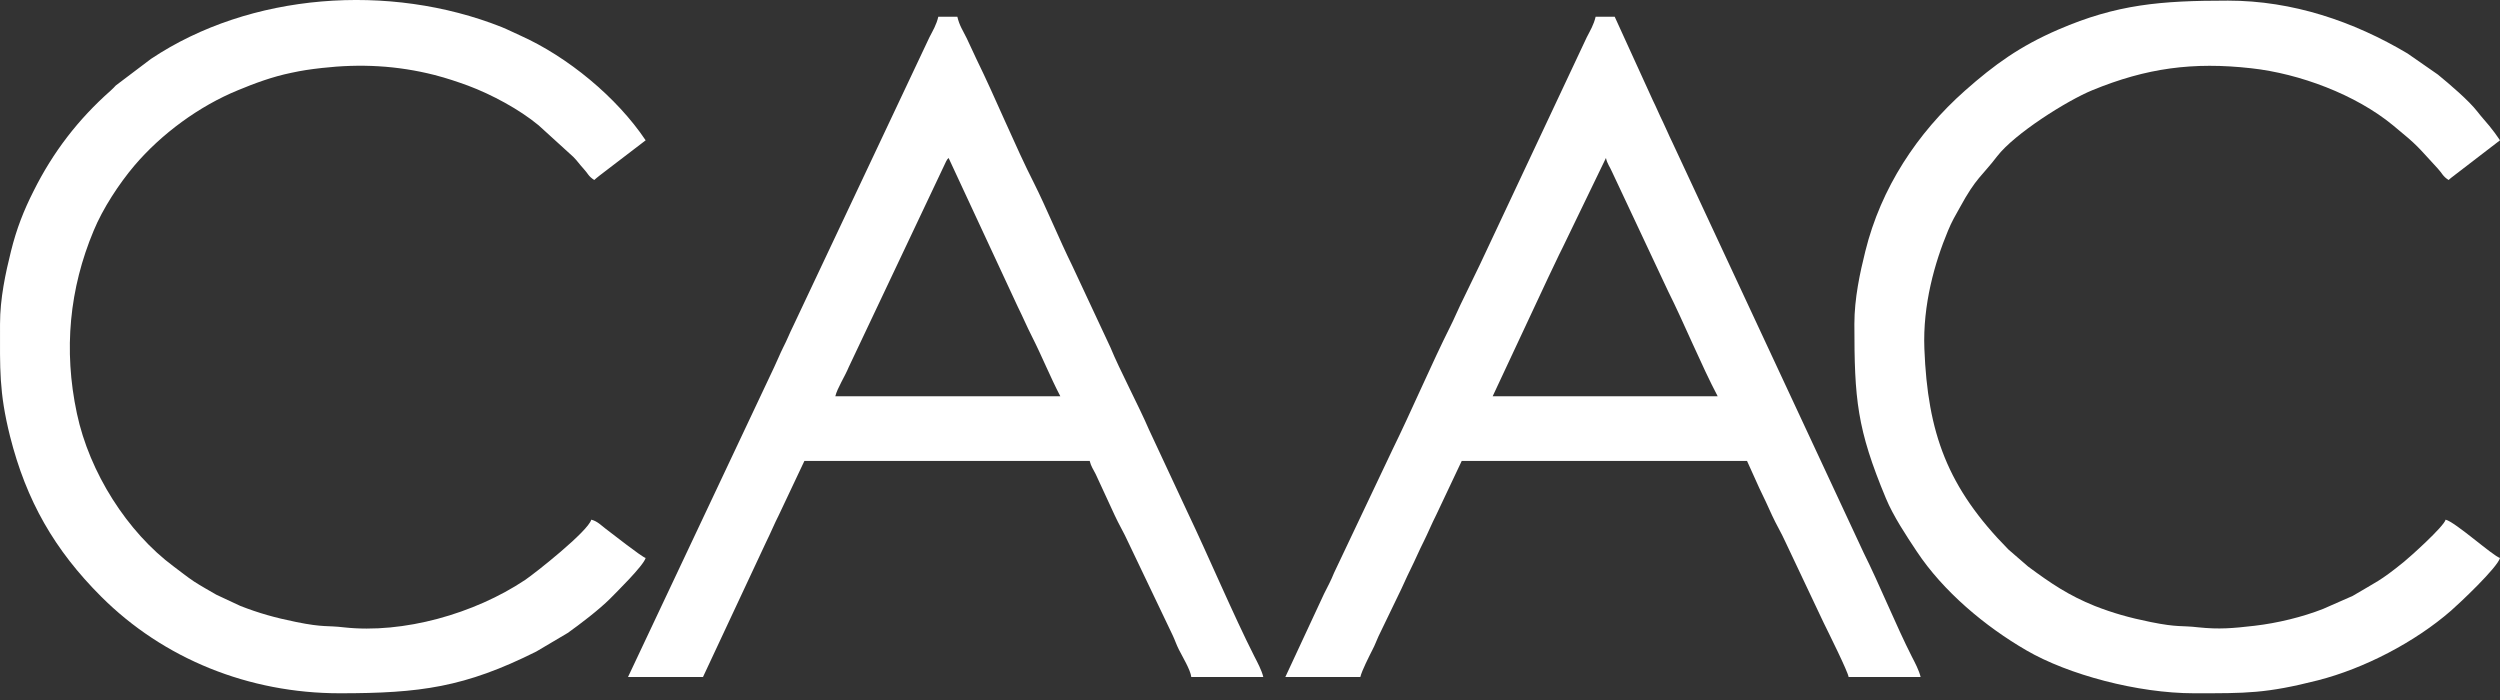<svg width="100" height="28" viewBox="0 0 100 28" fill="none" xmlns="http://www.w3.org/2000/svg">
<rect x="0" y="0" width="100" height="28" fill="#333333" stroke="none"/>
<path fill-rule="evenodd" clip-rule="evenodd" d="M74.175 12.962C74.175 15.969 74.275 17.15 75.438 19.937C75.731 20.643 76.25 21.425 76.669 22.056C77.731 23.656 79.4 25.056 81.063 26.018C82.731 26.987 85.506 27.731 87.763 27.731C89.863 27.731 90.631 27.743 92.719 27.212C94.556 26.743 96.588 25.694 98.044 24.425C98.388 24.125 99.894 22.706 100 22.319C99.725 22.244 98.206 20.875 97.825 20.787C97.75 21.069 96.375 22.3 96.156 22.475C95.188 23.262 95.044 23.275 94.106 23.837L92.925 24.356C92.1 24.681 91.094 24.925 90.181 25.031C89.313 25.131 88.769 25.181 87.931 25.093C87.244 25.012 87.138 25.106 86.025 24.881C85.163 24.706 84.525 24.525 83.788 24.237C82.738 23.812 82.038 23.337 81.125 22.662L80.338 21.981C77.888 19.5 77.106 17.312 76.975 13.95C76.906 12.194 77.388 10.506 77.919 9.231C78.082 8.837 78.2 8.65 78.394 8.3C79.05 7.094 79.281 7.044 79.882 6.256C80.582 5.344 82.688 4.019 83.7 3.606C85.863 2.719 87.719 2.469 90.056 2.731C91.981 2.944 94.225 3.781 95.719 5.012C96.769 5.875 96.656 5.819 97.513 6.744C97.7 6.944 97.7 7.044 97.944 7.2C97.981 7.169 97.969 7.175 98.037 7.119L100 5.612C99.862 5.406 99.737 5.237 99.575 5.037C99.4 4.825 99.263 4.681 99.094 4.462C98.75 4.019 97.987 3.369 97.513 2.981L96.3 2.138C94.144 0.856 91.706 0.025 89.119 0.025C86.431 0.025 84.681 0.169 82.338 1.181C80.8 1.844 79.781 2.581 78.6 3.625C76.688 5.319 75.238 7.519 74.613 10.05C74.4 10.906 74.175 11.931 74.175 12.962Z" fill="white"/>
<path fill-rule="evenodd" clip-rule="evenodd" d="M0.001 12.963C0.001 14.744 -0.043 15.675 0.401 17.45C1.051 20.031 2.182 22 4.045 23.862C6.539 26.356 9.957 27.731 13.588 27.731C16.807 27.731 18.588 27.494 21.451 26.062L22.707 25.319C23.201 24.969 23.963 24.387 24.401 23.95C24.651 23.694 25.738 22.631 25.826 22.319C25.663 22.275 24.463 21.325 24.226 21.15C24.045 21.012 23.888 20.844 23.651 20.787C23.526 21.25 21.401 22.931 21.001 23.2C18.976 24.55 16.132 25.356 13.757 25.094C13.07 25.012 12.963 25.106 11.851 24.881C10.989 24.706 10.351 24.525 9.614 24.237L8.651 23.787C8.364 23.619 8.045 23.444 7.764 23.262C7.482 23.075 7.232 22.869 6.951 22.662C5.095 21.287 3.576 18.9 3.076 16.537C2.532 13.988 2.782 11.531 3.745 9.231C4.107 8.35 4.757 7.356 5.37 6.631C6.457 5.35 7.976 4.238 9.526 3.606C10.17 3.338 10.889 3.069 11.651 2.913C12.088 2.819 12.382 2.775 12.876 2.719C14.42 2.544 15.882 2.619 17.382 3C17.889 3.131 18.288 3.269 18.72 3.425C19.67 3.781 20.776 4.375 21.545 5.013L22.932 6.275C23.095 6.438 23.176 6.569 23.338 6.744C23.526 6.944 23.526 7.044 23.77 7.2C23.807 7.169 23.795 7.175 23.863 7.119C23.92 7.069 23.938 7.056 23.995 7.013L25.826 5.613C24.676 3.894 22.701 2.263 20.795 1.413C20.513 1.288 20.338 1.194 20.063 1.081C15.582 -0.694 10.007 -0.294 6.039 2.356L4.632 3.419C4.551 3.5 4.514 3.55 4.426 3.625C3.132 4.769 2.12 6.081 1.339 7.65C0.957 8.406 0.664 9.138 0.439 10.05C0.226 10.906 0.001 11.931 0.001 12.963Z" fill="white"/>
<path fill-rule="evenodd" clip-rule="evenodd" d="M64.238 6.319C64.288 6.55 64.394 6.669 64.488 6.887L66.725 11.65C67.338 12.869 68.069 14.644 68.707 15.85H59.707L61.938 11.081C62.132 10.687 62.306 10.294 62.513 9.887L64.238 6.319ZM51.413 27.081H54.413C54.475 26.819 54.769 26.25 54.9 25.987C55.007 25.787 55.044 25.656 55.138 25.456L55.925 23.825C56.113 23.45 56.244 23.125 56.432 22.75C56.619 22.375 56.763 22.025 56.944 21.669C57.119 21.319 57.263 20.962 57.45 20.594L58.469 18.437H69.881L70.375 19.531C70.563 19.919 70.706 20.219 70.881 20.612C71.044 20.969 71.256 21.319 71.413 21.669L72.944 24.906C73.125 25.275 73.925 26.881 73.944 27.081H76.825C76.763 26.812 76.588 26.487 76.469 26.256C75.85 25.037 75.163 23.343 74.55 22.119L66.882 5.669C66.75 5.406 66.65 5.15 66.513 4.869C66.363 4.569 66.257 4.3 66.119 4.025L64.588 0.669H63.825C63.75 0.994 63.606 1.225 63.469 1.494L59.2 10.575C58.932 11.131 58.675 11.662 58.413 12.2C58.275 12.481 58.169 12.75 58.019 13.044C57.282 14.512 56.444 16.469 55.707 17.969L53.363 22.912C53.238 23.225 53.113 23.45 52.963 23.75L51.413 27.081Z" fill="white"/>
<path fill-rule="evenodd" clip-rule="evenodd" d="M37.944 6.319L40.707 12.262C40.901 12.65 41.069 13.05 41.276 13.456C41.682 14.256 42.007 15.075 42.413 15.85H33.413C33.488 15.531 33.807 15.037 33.951 14.681L37.844 6.456C37.913 6.338 37.876 6.394 37.944 6.319ZM25.12 27.081H28.119L30.651 21.669C30.826 21.319 30.97 20.962 31.157 20.594L32.176 18.437H43.588C43.638 18.65 43.738 18.787 43.826 18.962L44.588 20.612C44.751 20.969 44.963 21.319 45.119 21.669L46.907 25.412C47.007 25.625 47.05 25.775 47.157 25.987C47.288 26.25 47.626 26.806 47.651 27.081H50.532C50.469 26.812 50.294 26.487 50.175 26.256C49.344 24.619 48.344 22.256 47.494 20.475L45.957 17.181C45.576 16.287 44.769 14.762 44.419 13.9L42.882 10.612C42.388 9.612 41.838 8.275 41.357 7.319C40.632 5.9 39.801 3.875 39.063 2.375L38.669 1.531C38.519 1.225 38.376 1.025 38.294 0.669H37.532C37.457 0.994 37.313 1.225 37.176 1.494L31.726 13.044C31.576 13.344 31.488 13.587 31.332 13.887C31.188 14.175 31.107 14.394 30.963 14.694L25.12 27.081Z" fill="white"/>
</svg>
